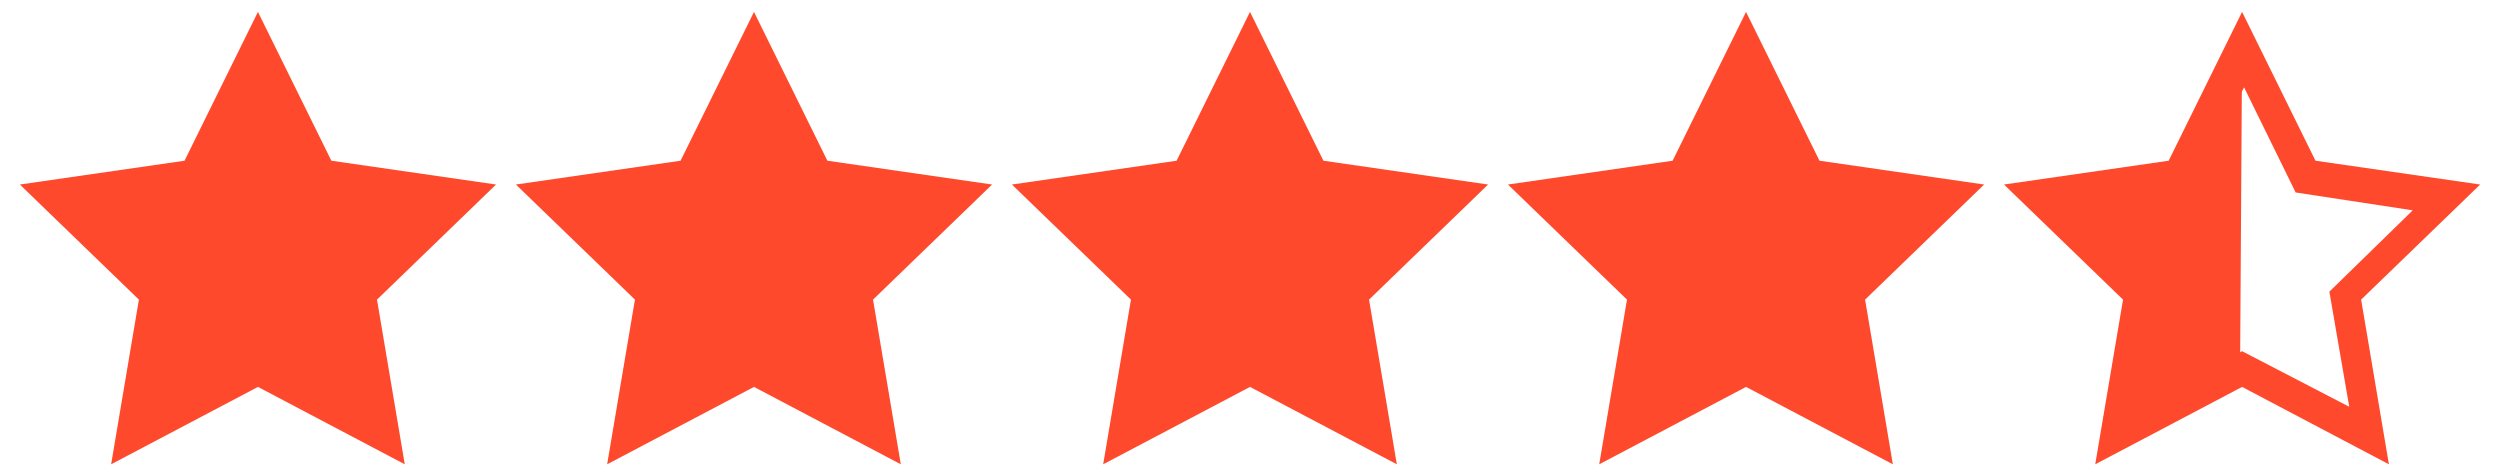 <svg width="84" height="16" viewBox="0 0 84 16" fill="none" xmlns="http://www.w3.org/2000/svg">
<g id="Stars" clip-path="url(#clip0_1353_3562)">
<path id="Vector" d="M68.667 6.467L73.001 5.733L75.334 1.667L75.267 12.333L71.201 14.333L71.734 9.733L68.667 6.467ZM2.067 6.6L6.401 5.867L8.667 1.533L10.734 5.8L15.401 6.6L12.134 9.8L12.801 14.467L8.667 12.467L4.534 14.467L5.067 9.867L2.067 6.6ZM18.667 6.6L23.001 5.867L25.267 1.533L27.401 5.8L32.001 6.6L28.734 9.8L29.467 14.467L25.267 12.467L21.201 14.467L21.734 9.867L18.667 6.6ZM35.601 6.6L39.934 5.867L42.201 1.533L44.267 5.8L48.934 6.6L45.667 9.8L46.401 14.467L42.201 12.467L38.067 14.467L38.601 9.867L35.601 6.6ZM52.001 6.6L56.334 5.867L58.601 1.533L60.734 5.8L65.334 6.6L62.067 9.8L62.801 14.467L58.601 12.467L54.534 14.467L55.067 9.867L52.001 6.6Z" fill="#FF492C"/>
<path id="Vector_2" d="M16.667 6.2L11.134 5.4L8.667 0.4L6.2 5.4L0.667 6.2L4.667 10.067L3.734 15.6L8.667 13L13.6 15.6L12.667 10.067L16.667 6.2ZM8.667 11.8L5.2 13.667L5.867 9.8L3.067 7.067L7 6.467L8.734 2.933L10.467 6.467L14.4 7.067L11.6 9.8L12.267 13.667L8.667 11.8ZM33.334 6.2L27.8 5.4L25.334 0.4L22.867 5.4L17.334 6.2L21.334 10.067L20.4 15.6L25.334 13L30.267 15.6L29.334 10.067L33.334 6.2ZM25.334 11.8L21.867 13.667L22.534 9.8L19.734 7.067L23.667 6.467L25.4 2.933L27.134 6.467L31.067 7.067L28.267 9.8L28.934 13.667L25.334 11.8ZM50 6.2L44.467 5.4L42 0.4L39.534 5.4L34 6.2L38 10.067L37.067 15.6L42 13L46.934 15.6L46 10.067L50 6.2ZM42 11.8L38.534 13.667L39.2 9.8L36.4 7.067L40.334 6.467L42.067 2.933L43.8 6.467L47.734 7.067L44.934 9.8L45.6 13.667L42 11.8ZM66.667 6.2L61.134 5.4L58.667 0.4L56.2 5.4L50.667 6.2L54.667 10.067L53.734 15.6L58.667 13L63.6 15.6L62.667 10.067L66.667 6.2ZM58.667 11.8L55.2 13.667L55.867 9.8L53.067 7.067L57 6.467L58.734 2.933L60.467 6.467L64.4 7.067L61.6 9.8L62.267 13.667L58.667 11.8ZM83.334 6.2L77.8 5.4L75.334 0.4L72.867 5.4L67.334 6.2L71.334 10.067L70.4 15.6L75.334 13L80.267 15.6L79.334 10.067L83.334 6.2ZM75.334 11.8L71.867 13.667L72.534 9.8L69.734 7.067L73.667 6.467L75.4 2.933L77.134 6.467L81.067 7.067L78.267 9.8L78.934 13.667L75.334 11.8Z" fill="#FF492C"/>
</g>
<defs>
<clipPath id="clip0_1353_3562">
<rect width="82.667" height="16" fill="white" transform="translate(0.667)"/>
</clipPath>
</defs>
</svg>
